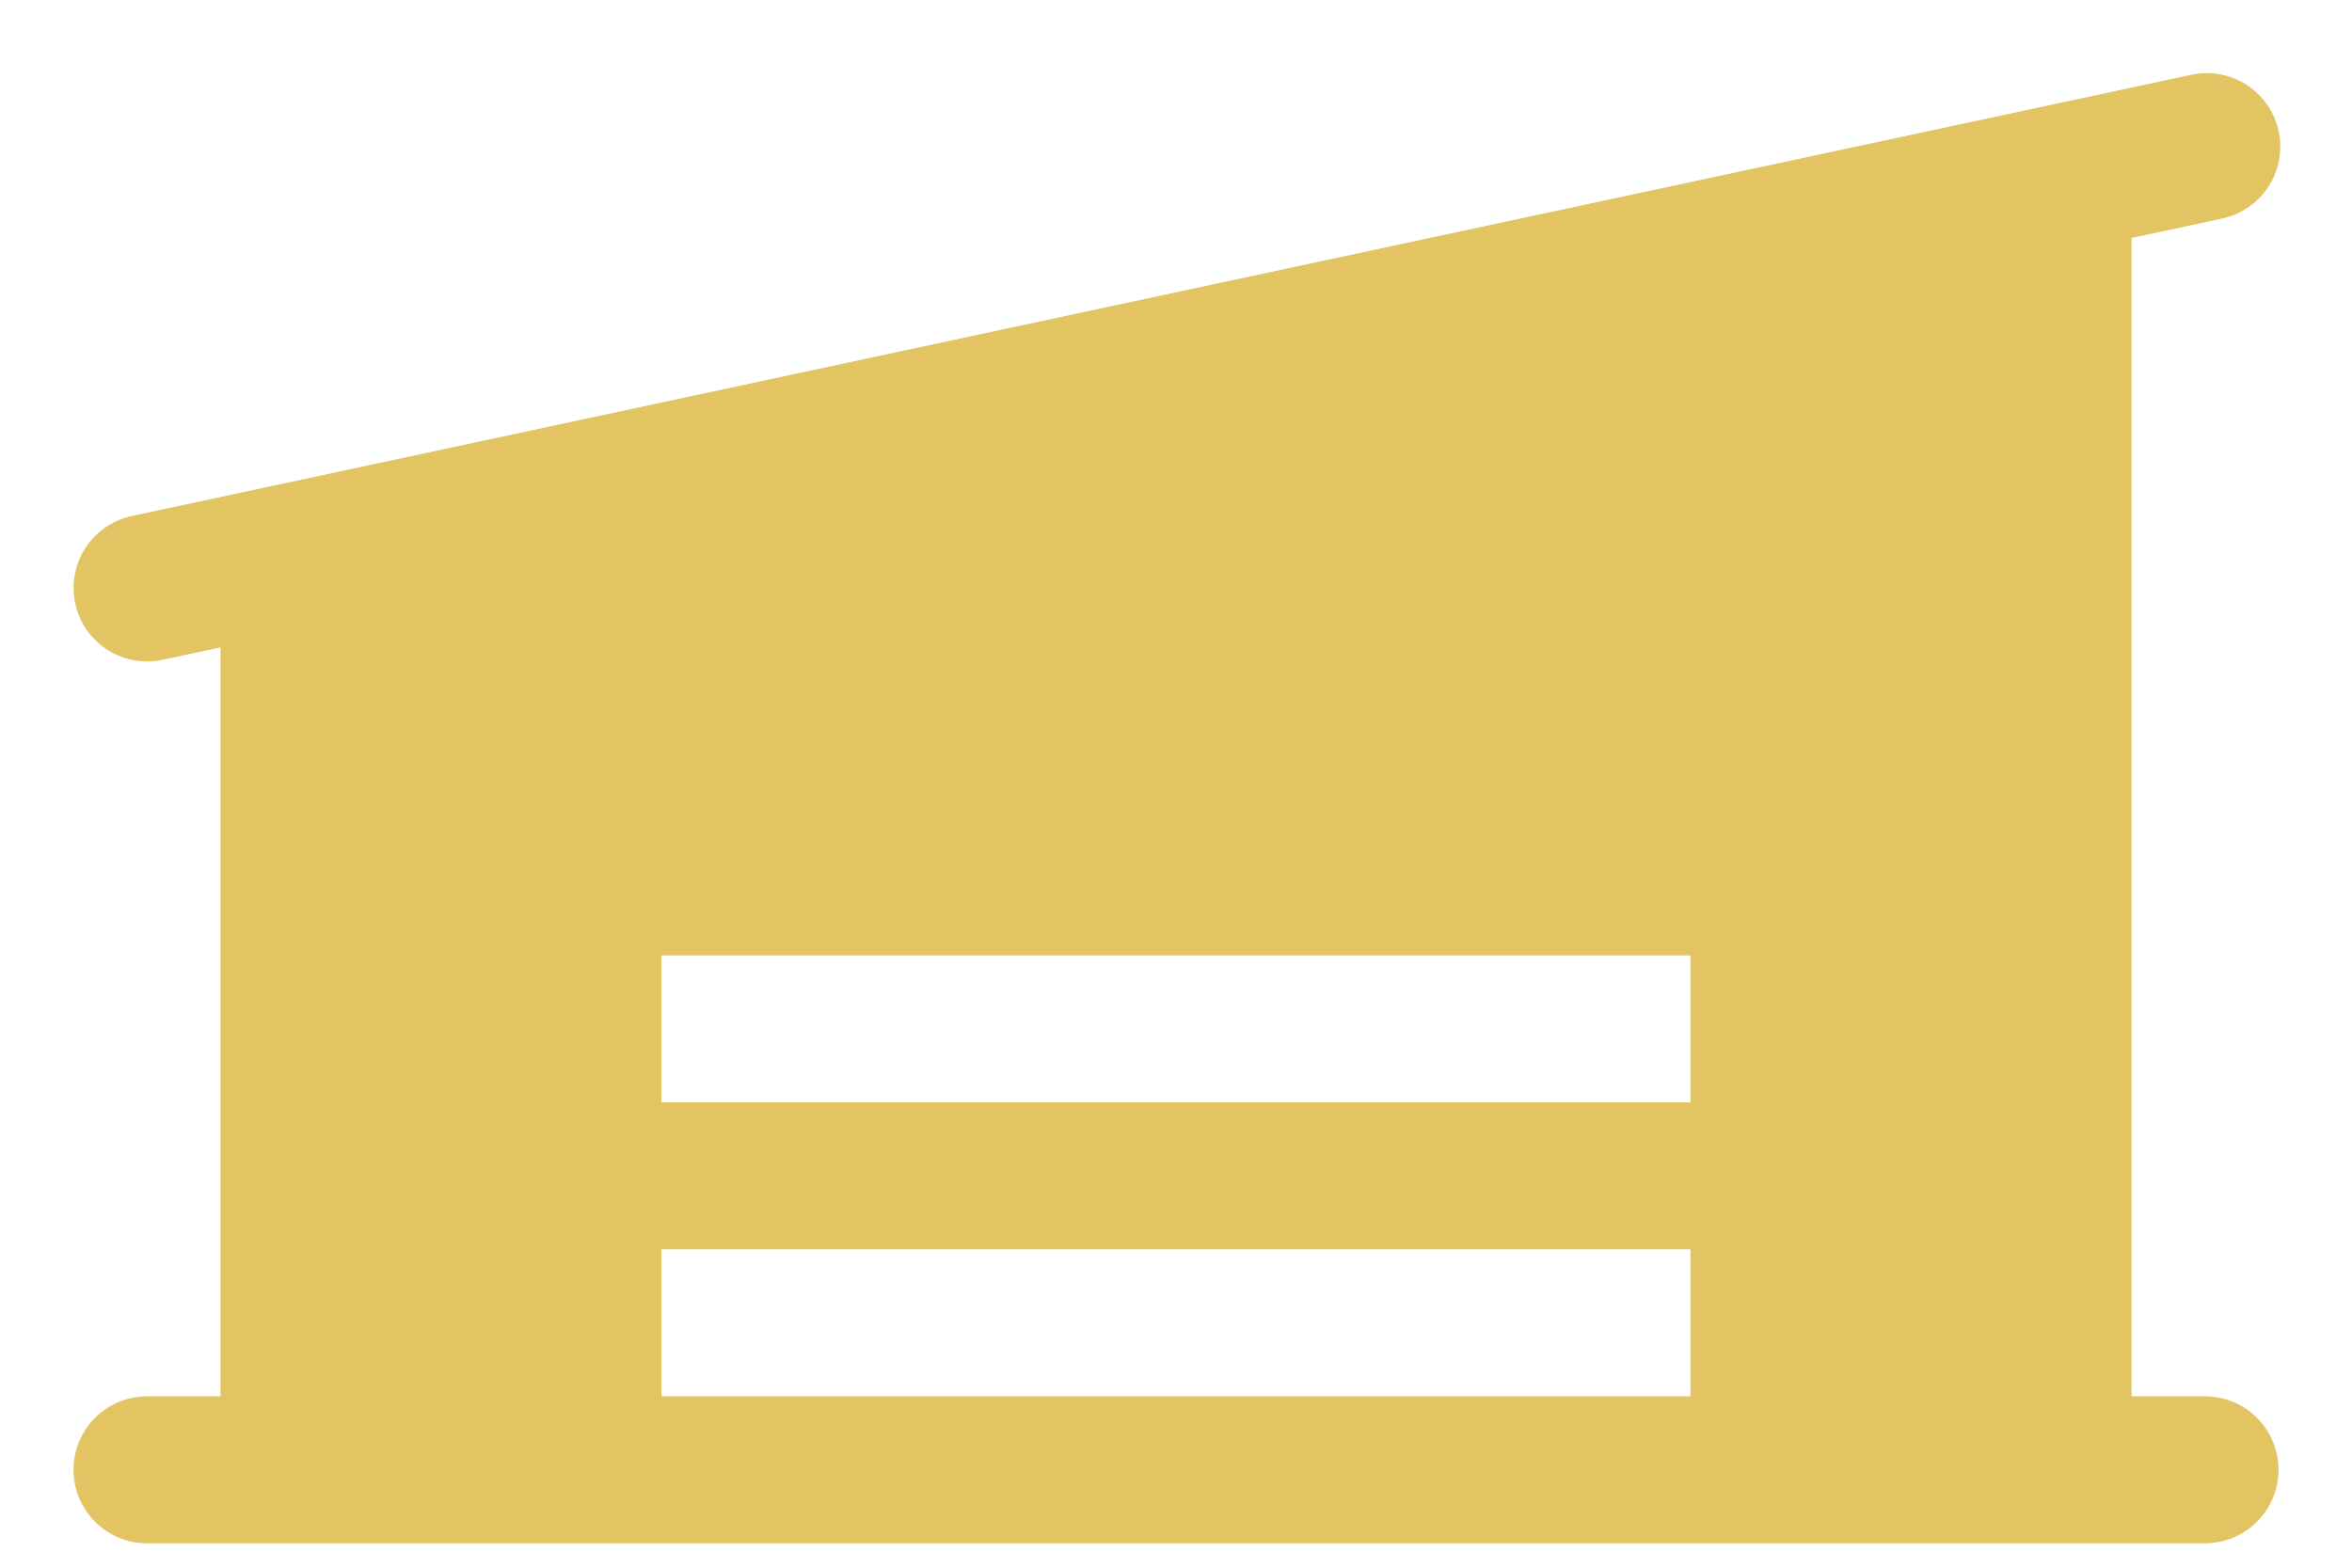 <svg width="24" height="16" viewBox="0 0 24 16" fill="none" xmlns="http://www.w3.org/2000/svg">
<path d="M22.5 14.251H21.75V2.429L22.657 2.234C22.755 2.215 22.849 2.177 22.932 2.122C23.016 2.067 23.087 1.995 23.143 1.912C23.198 1.829 23.236 1.735 23.255 1.637C23.274 1.538 23.273 1.437 23.252 1.339C23.231 1.242 23.19 1.149 23.133 1.067C23.076 0.985 23.002 0.915 22.918 0.862C22.833 0.808 22.738 0.773 22.64 0.756C22.541 0.74 22.44 0.744 22.343 0.767L1.343 5.267C1.162 5.307 1.001 5.411 0.893 5.561C0.785 5.711 0.735 5.896 0.755 6.08C0.774 6.264 0.861 6.434 0.999 6.558C1.136 6.682 1.315 6.75 1.5 6.751C1.553 6.751 1.606 6.745 1.658 6.734L2.25 6.607V14.251H1.5C1.301 14.251 1.11 14.33 0.97 14.47C0.829 14.611 0.75 14.802 0.75 15.001C0.75 15.2 0.829 15.39 0.97 15.531C1.11 15.672 1.301 15.751 1.5 15.751H22.5C22.699 15.751 22.89 15.672 23.03 15.531C23.171 15.39 23.25 15.2 23.25 15.001C23.25 14.802 23.171 14.611 23.03 14.47C22.89 14.33 22.699 14.251 22.5 14.251ZM17.25 14.251H6.75V12.751H17.25V14.251ZM17.25 11.251H6.75V9.751H17.25V11.251Z" fill="#E2C562"/>
</svg>
